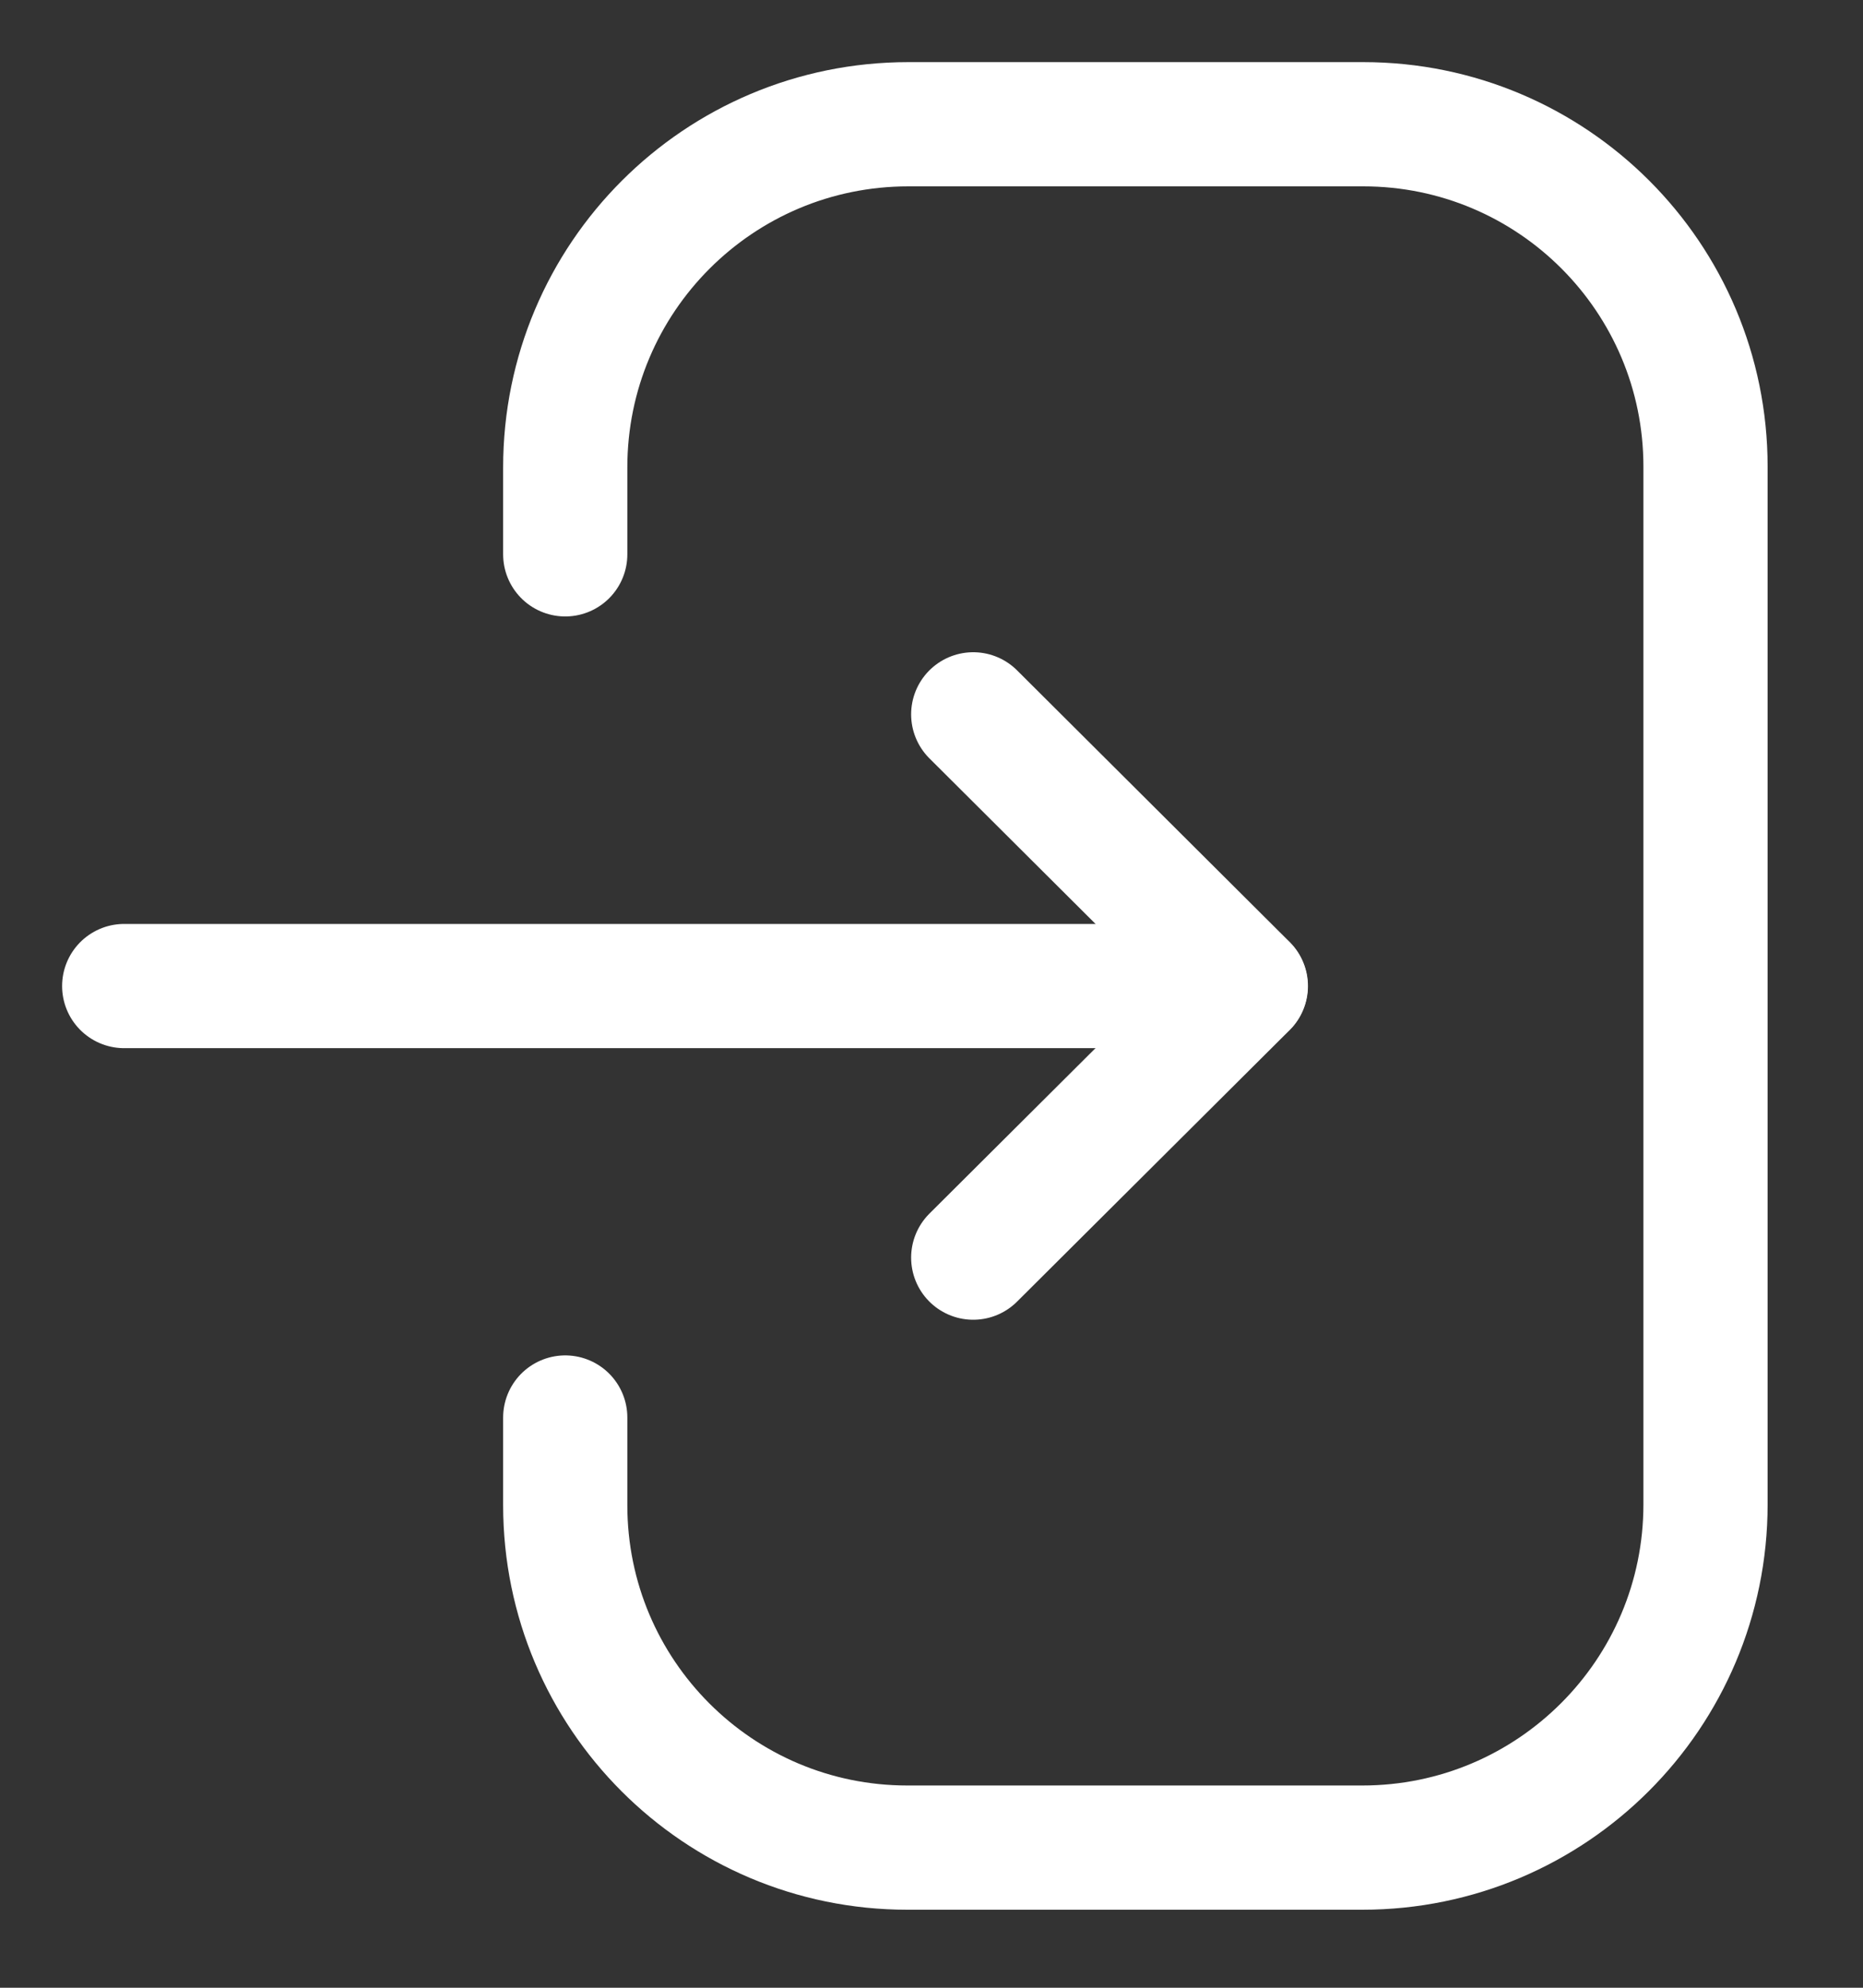 <?xml version="1.0" encoding="UTF-8"?> <svg xmlns="http://www.w3.org/2000/svg" width="15" height="16" viewBox="0 0 15 16" fill="none"><rect x="0" y="0" width="15" height="16" fill="#333333" stroke="none"/> <path d="M10.029 7.937H1" stroke="white" stroke-linecap="round" stroke-linejoin="round"></path> <path d="M7.836 5.75L10.031 7.937L7.836 10.123" stroke="white" stroke-linecap="round" stroke-linejoin="round"></path> <path d="M4.551 4.462V3.762C4.551 2.236 5.787 1 7.314 1H10.976C12.498 1 13.732 2.233 13.732 3.756V12.109C13.732 13.635 12.495 14.872 10.969 14.872H7.306C5.784 14.872 4.551 13.638 4.551 12.116V11.41" stroke="white" stroke-linecap="round" stroke-linejoin="round"></path> </svg> 